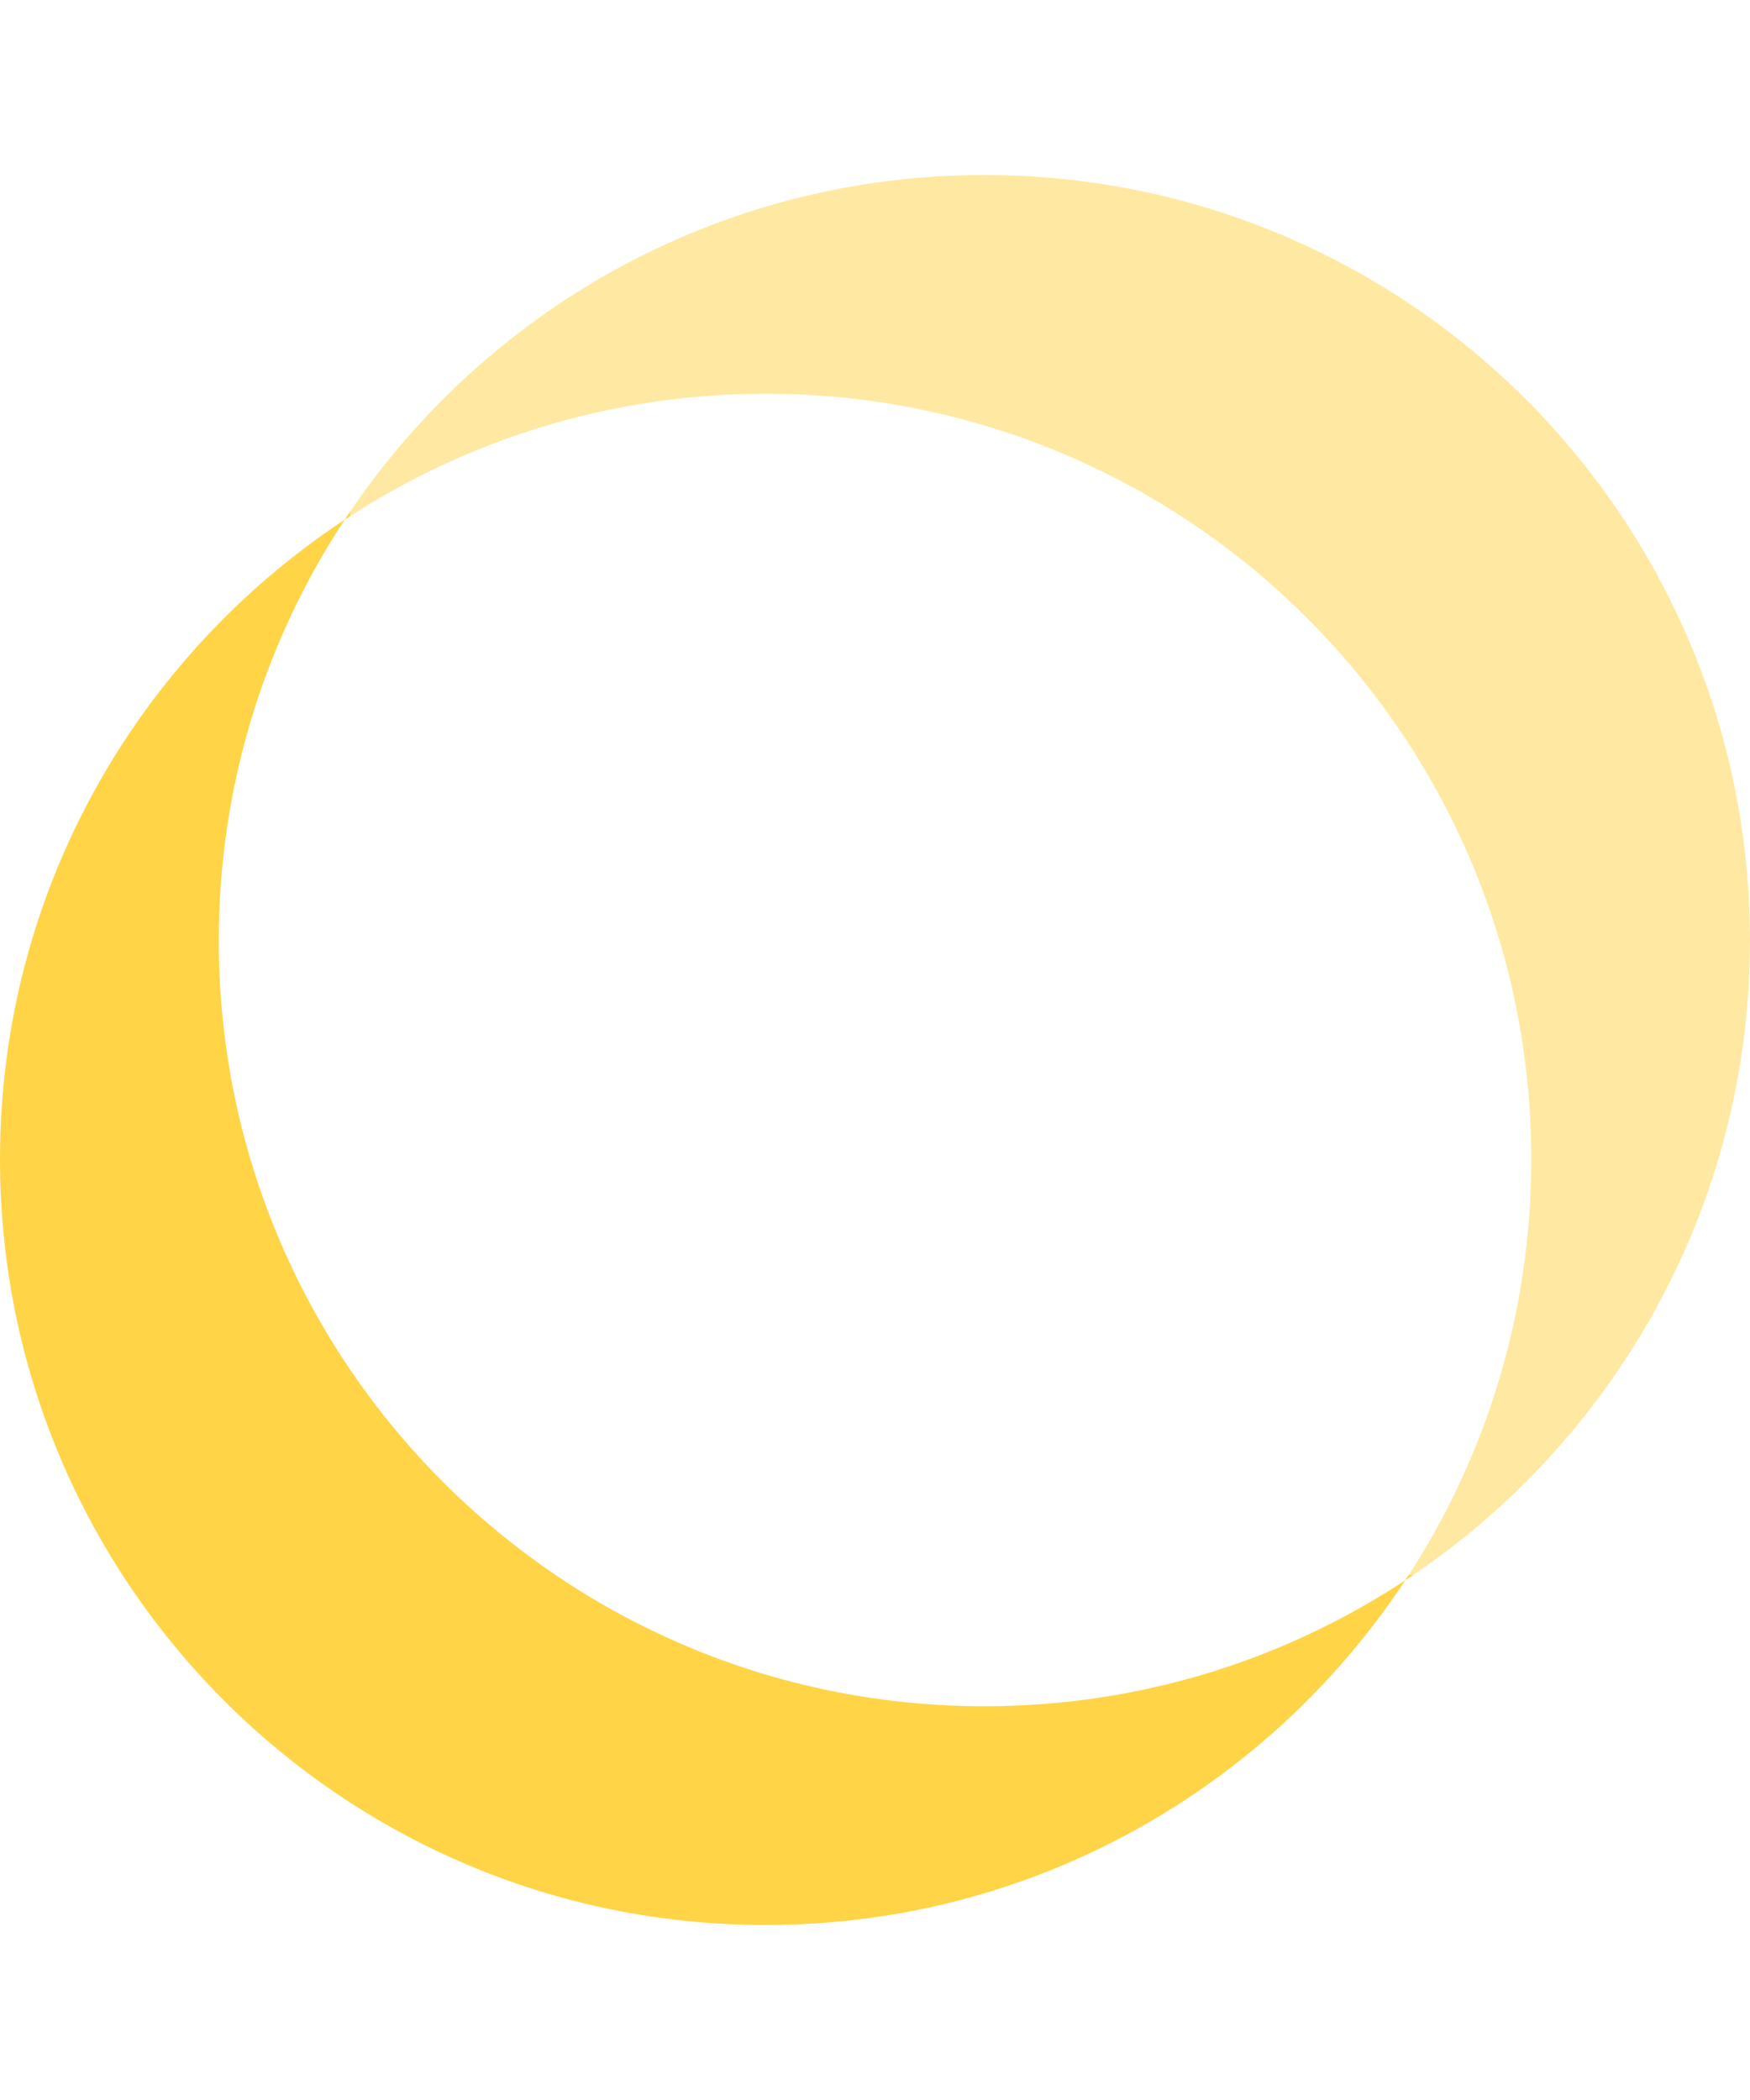 <?xml version="1.0" encoding="UTF-8"?>
<svg xmlns="http://www.w3.org/2000/svg" width="40" height="48" viewBox="0 0 40 48" fill="none">
  <g opacity="0.84">
    <path d="M32.301 36H32.199C32.173 36.04 32.147 36.08 32.121 36.12C29.36 37.941 26.054 39 22.5 39C12.835 39 5 31.165 5 21.5C5 17.946 6.059 14.64 7.879 11.879C7.919 11.853 7.96 11.826 8 11.8V11.699C7.959 11.759 7.919 11.819 7.879 11.879C3.132 15.009 0 20.389 0 26.5C0 36.165 7.835 44 17.5 44C23.611 44 28.991 40.867 32.121 36.12C32.181 36.081 32.241 36.041 32.301 36Z" fill="#ffcc24"></path>
    <g opacity="0.5">
      <path d="M40 21.5C40 27.611 36.868 32.991 32.121 36.121C33.941 33.36 35 30.054 35 26.5C35 16.835 27.165 9 17.5 9C13.947 9 10.64 10.059 7.88 11.879C11.01 7.132 16.389 4 22.5 4C32.165 4 40 11.835 40 21.5Z" fill="#ffcc24"></path>
      <path d="M32 36.199C32.041 36.173 32.081 36.147 32.121 36.121C32.081 36.181 32.041 36.241 32 36.301V36.199Z" fill="#ffcc24"></path>
      <path d="M7.801 12C7.827 11.96 7.853 11.919 7.88 11.879C7.819 11.919 7.759 11.959 7.699 12H7.801Z" fill="#ffcc24"></path>
    </g>
  </g>
</svg>
